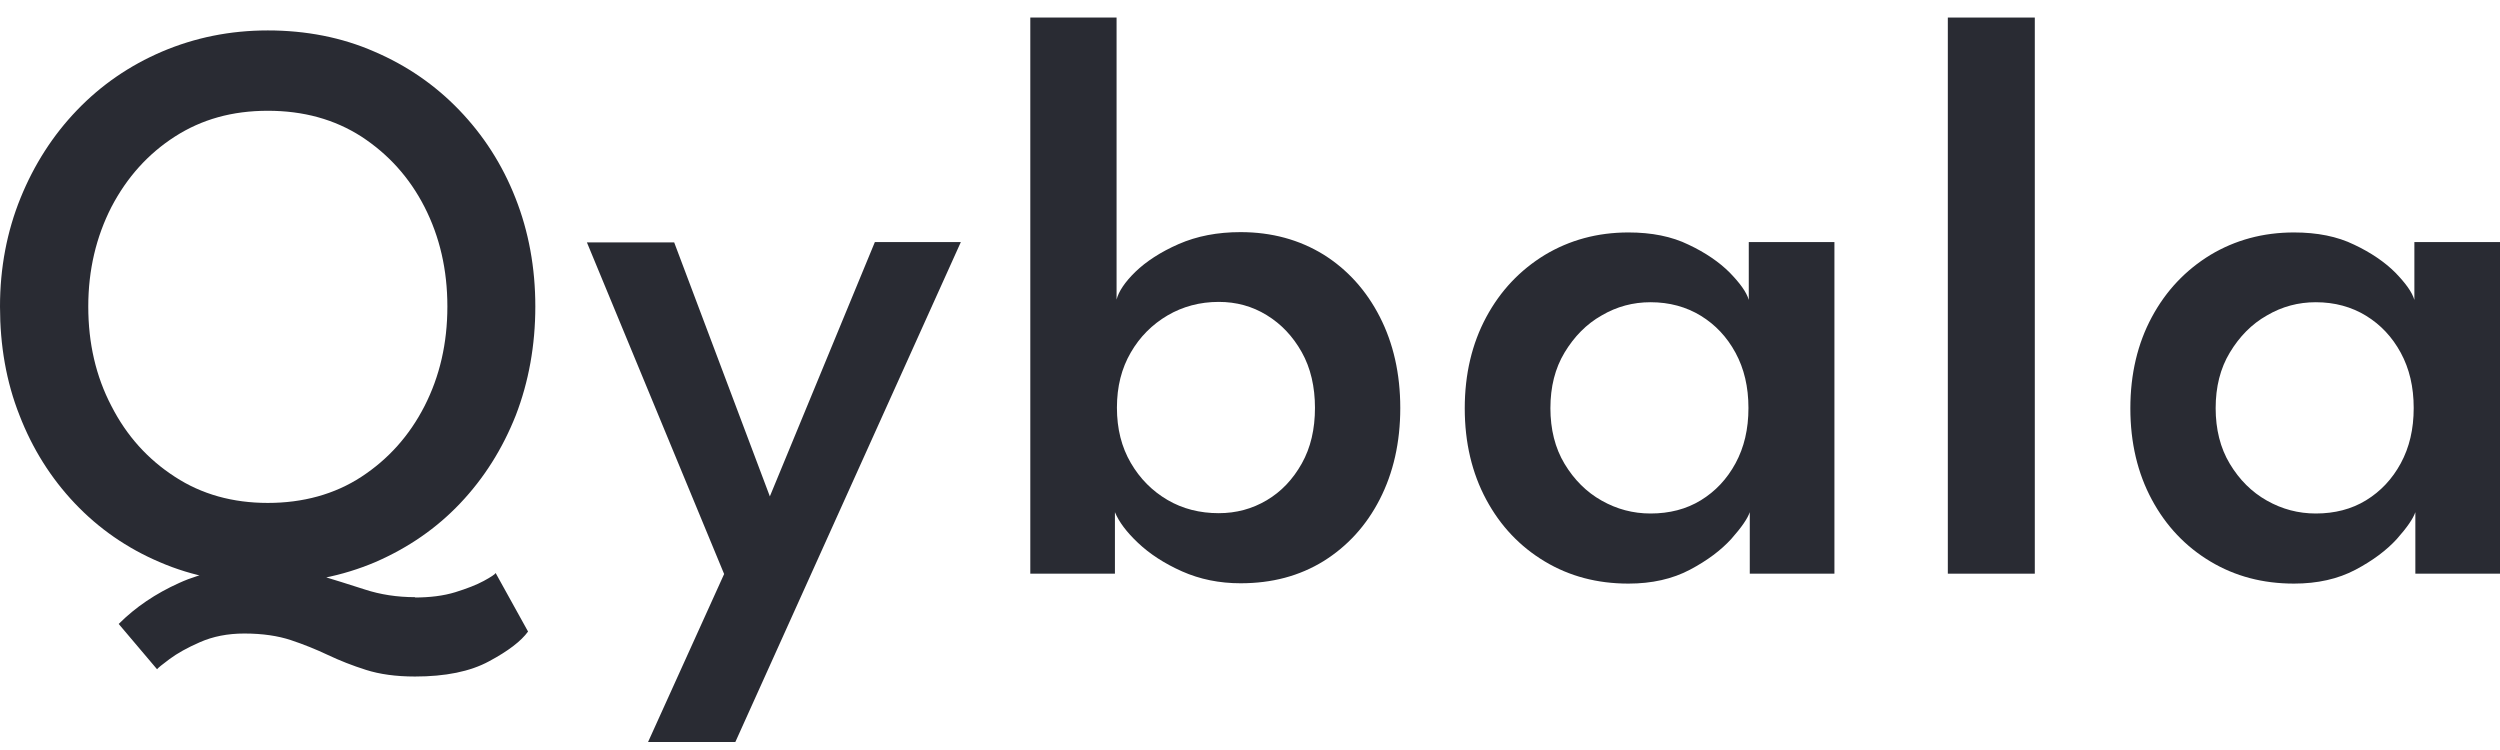 <svg width="100" height="30" viewBox="0 0 100 30" fill="none" xmlns="http://www.w3.org/2000/svg">
<g id="Group">
<path id="Vector" d="M0 12.261C0 10.714 0.278 9.259 0.82 7.923C1.362 6.587 2.116 5.41 3.082 4.405C4.047 3.4 5.185 2.619 6.481 2.064C7.79 1.508 9.192 1.217 10.713 1.217C12.234 1.217 13.675 1.495 14.972 2.064C16.268 2.619 17.405 3.4 18.371 4.405C19.336 5.41 20.09 6.574 20.619 7.923C21.148 9.259 21.413 10.714 21.413 12.261C21.413 13.808 21.148 15.277 20.632 16.612C20.103 17.948 19.363 19.125 18.41 20.13C17.458 21.136 16.321 21.916 15.011 22.485C13.702 23.04 12.274 23.331 10.713 23.331C9.152 23.331 7.697 23.053 6.388 22.485C5.079 21.929 3.941 21.136 2.989 20.13C2.037 19.125 1.296 17.948 0.78 16.612C0.251 15.277 0 13.822 0 12.261ZM3.531 12.261C3.531 13.729 3.835 15.052 4.457 16.242C5.065 17.432 5.912 18.371 6.996 19.072C8.068 19.773 9.311 20.117 10.713 20.117C12.115 20.117 13.384 19.773 14.456 19.072C15.527 18.371 16.374 17.432 16.982 16.242C17.59 15.052 17.895 13.729 17.895 12.261C17.895 10.793 17.59 9.47 16.982 8.28C16.374 7.09 15.527 6.164 14.456 5.463C13.384 4.775 12.141 4.431 10.713 4.431C9.285 4.431 8.068 4.775 6.996 5.463C5.925 6.151 5.079 7.09 4.457 8.28C3.849 9.47 3.531 10.793 3.531 12.261ZM16.585 23.9C17.194 23.9 17.736 23.834 18.212 23.688C18.675 23.543 19.058 23.397 19.349 23.238C19.64 23.08 19.799 22.974 19.826 22.921L21.122 25.262C20.844 25.645 20.328 26.042 19.561 26.452C18.807 26.862 17.815 27.061 16.598 27.061C15.831 27.061 15.183 26.968 14.641 26.796C14.099 26.624 13.596 26.426 13.12 26.201C12.644 25.976 12.155 25.778 11.639 25.606C11.123 25.434 10.501 25.341 9.774 25.341C9.099 25.341 8.517 25.46 8.002 25.685C7.486 25.91 7.089 26.135 6.785 26.36C6.481 26.584 6.322 26.717 6.282 26.77L4.748 24.958C5.423 24.283 6.229 23.741 7.168 23.318C8.094 22.895 9.192 22.683 10.422 22.683C11.282 22.683 12.036 22.789 12.697 22.987C13.358 23.185 13.98 23.384 14.601 23.582C15.21 23.781 15.884 23.887 16.612 23.887L16.585 23.9Z" fill="#292B33"/>
<path id="Vector_2" d="M30.79 19.866L34.995 9.682H38.434L29.414 29.679H25.923L28.965 22.961L23.476 9.695H26.967L30.803 19.879L30.79 19.866Z" fill="#292B33"/>
<path id="Vector_3" d="M41.212 22.947V0.702H44.663V11.983C44.743 11.666 44.994 11.282 45.417 10.872C45.841 10.462 46.422 10.079 47.15 9.761C47.877 9.444 48.697 9.285 49.623 9.285C50.866 9.285 51.977 9.589 52.943 10.184C53.895 10.78 54.649 11.613 55.191 12.671C55.733 13.729 56.011 14.946 56.011 16.321C56.011 17.697 55.733 18.914 55.191 19.972C54.649 21.03 53.895 21.85 52.943 22.445C51.977 23.04 50.88 23.331 49.623 23.331C48.777 23.331 47.996 23.172 47.282 22.855C46.568 22.537 45.986 22.154 45.523 21.717C45.06 21.281 44.756 20.871 44.597 20.487V22.947H41.185H41.212ZM52.599 16.321C52.599 15.475 52.427 14.721 52.07 14.086C51.713 13.451 51.25 12.962 50.668 12.605C50.086 12.248 49.451 12.076 48.75 12.076C47.996 12.076 47.309 12.261 46.7 12.618C46.092 12.975 45.589 13.478 45.232 14.099C44.862 14.734 44.677 15.462 44.677 16.308C44.677 17.154 44.862 17.882 45.232 18.517C45.602 19.152 46.092 19.641 46.7 19.998C47.309 20.355 47.996 20.527 48.75 20.527C49.451 20.527 50.086 20.355 50.668 20.011C51.25 19.667 51.713 19.178 52.07 18.543C52.427 17.908 52.599 17.168 52.599 16.308V16.321Z" fill="#292B33"/>
<path id="Vector_4" d="M69.991 22.947V20.487C69.898 20.752 69.66 21.096 69.25 21.559C68.84 22.008 68.298 22.418 67.597 22.789C66.896 23.159 66.076 23.344 65.137 23.344C63.894 23.344 62.783 23.053 61.791 22.458C60.799 21.863 60.019 21.043 59.45 19.985C58.881 18.927 58.59 17.71 58.59 16.334C58.59 14.959 58.881 13.742 59.45 12.684C60.019 11.626 60.799 10.806 61.791 10.198C62.783 9.603 63.894 9.298 65.137 9.298C66.063 9.298 66.87 9.457 67.544 9.788C68.219 10.105 68.774 10.489 69.184 10.899C69.594 11.322 69.859 11.679 69.951 11.996V9.682H73.377V22.947H69.978H69.991ZM62.016 16.321C62.016 17.168 62.201 17.922 62.584 18.556C62.968 19.191 63.457 19.681 64.066 20.024C64.674 20.368 65.322 20.54 66.023 20.54C66.777 20.54 67.451 20.368 68.034 20.011C68.615 19.654 69.078 19.165 69.422 18.53C69.766 17.895 69.938 17.168 69.938 16.321C69.938 15.475 69.766 14.748 69.422 14.113C69.078 13.478 68.615 12.988 68.034 12.631C67.451 12.274 66.777 12.089 66.023 12.089C65.322 12.089 64.674 12.261 64.066 12.618C63.457 12.962 62.968 13.464 62.584 14.099C62.201 14.734 62.016 15.475 62.016 16.334V16.321Z" fill="#292B33"/>
<path id="Vector_5" d="M81.392 22.947H77.913V0.702H81.392V22.947Z" fill="#292B33"/>
<path id="Vector_6" d="M96.614 22.947V20.487C96.522 20.752 96.284 21.096 95.874 21.559C95.464 22.008 94.921 22.418 94.221 22.789C93.519 23.159 92.699 23.344 91.76 23.344C90.517 23.344 89.406 23.053 88.414 22.458C87.422 21.863 86.642 21.043 86.073 19.985C85.504 18.927 85.214 17.71 85.214 16.334C85.214 14.959 85.504 13.742 86.073 12.684C86.642 11.626 87.422 10.806 88.414 10.198C89.406 9.603 90.517 9.298 91.76 9.298C92.686 9.298 93.493 9.457 94.168 9.788C94.842 10.105 95.397 10.489 95.808 10.899C96.218 11.322 96.482 11.679 96.575 11.996V9.682H100V22.947H96.601H96.614ZM88.626 16.321C88.626 17.168 88.811 17.922 89.195 18.556C89.578 19.191 90.067 19.681 90.676 20.024C91.284 20.368 91.933 20.54 92.633 20.54C93.387 20.54 94.062 20.368 94.644 20.011C95.225 19.654 95.688 19.165 96.032 18.53C96.376 17.895 96.548 17.168 96.548 16.321C96.548 15.475 96.376 14.748 96.032 14.113C95.688 13.478 95.225 12.988 94.644 12.631C94.062 12.274 93.387 12.089 92.633 12.089C91.933 12.089 91.284 12.261 90.676 12.618C90.067 12.962 89.578 13.464 89.195 14.099C88.811 14.734 88.626 15.475 88.626 16.334V16.321Z" fill="#292B33"/>
</g>
</svg>
